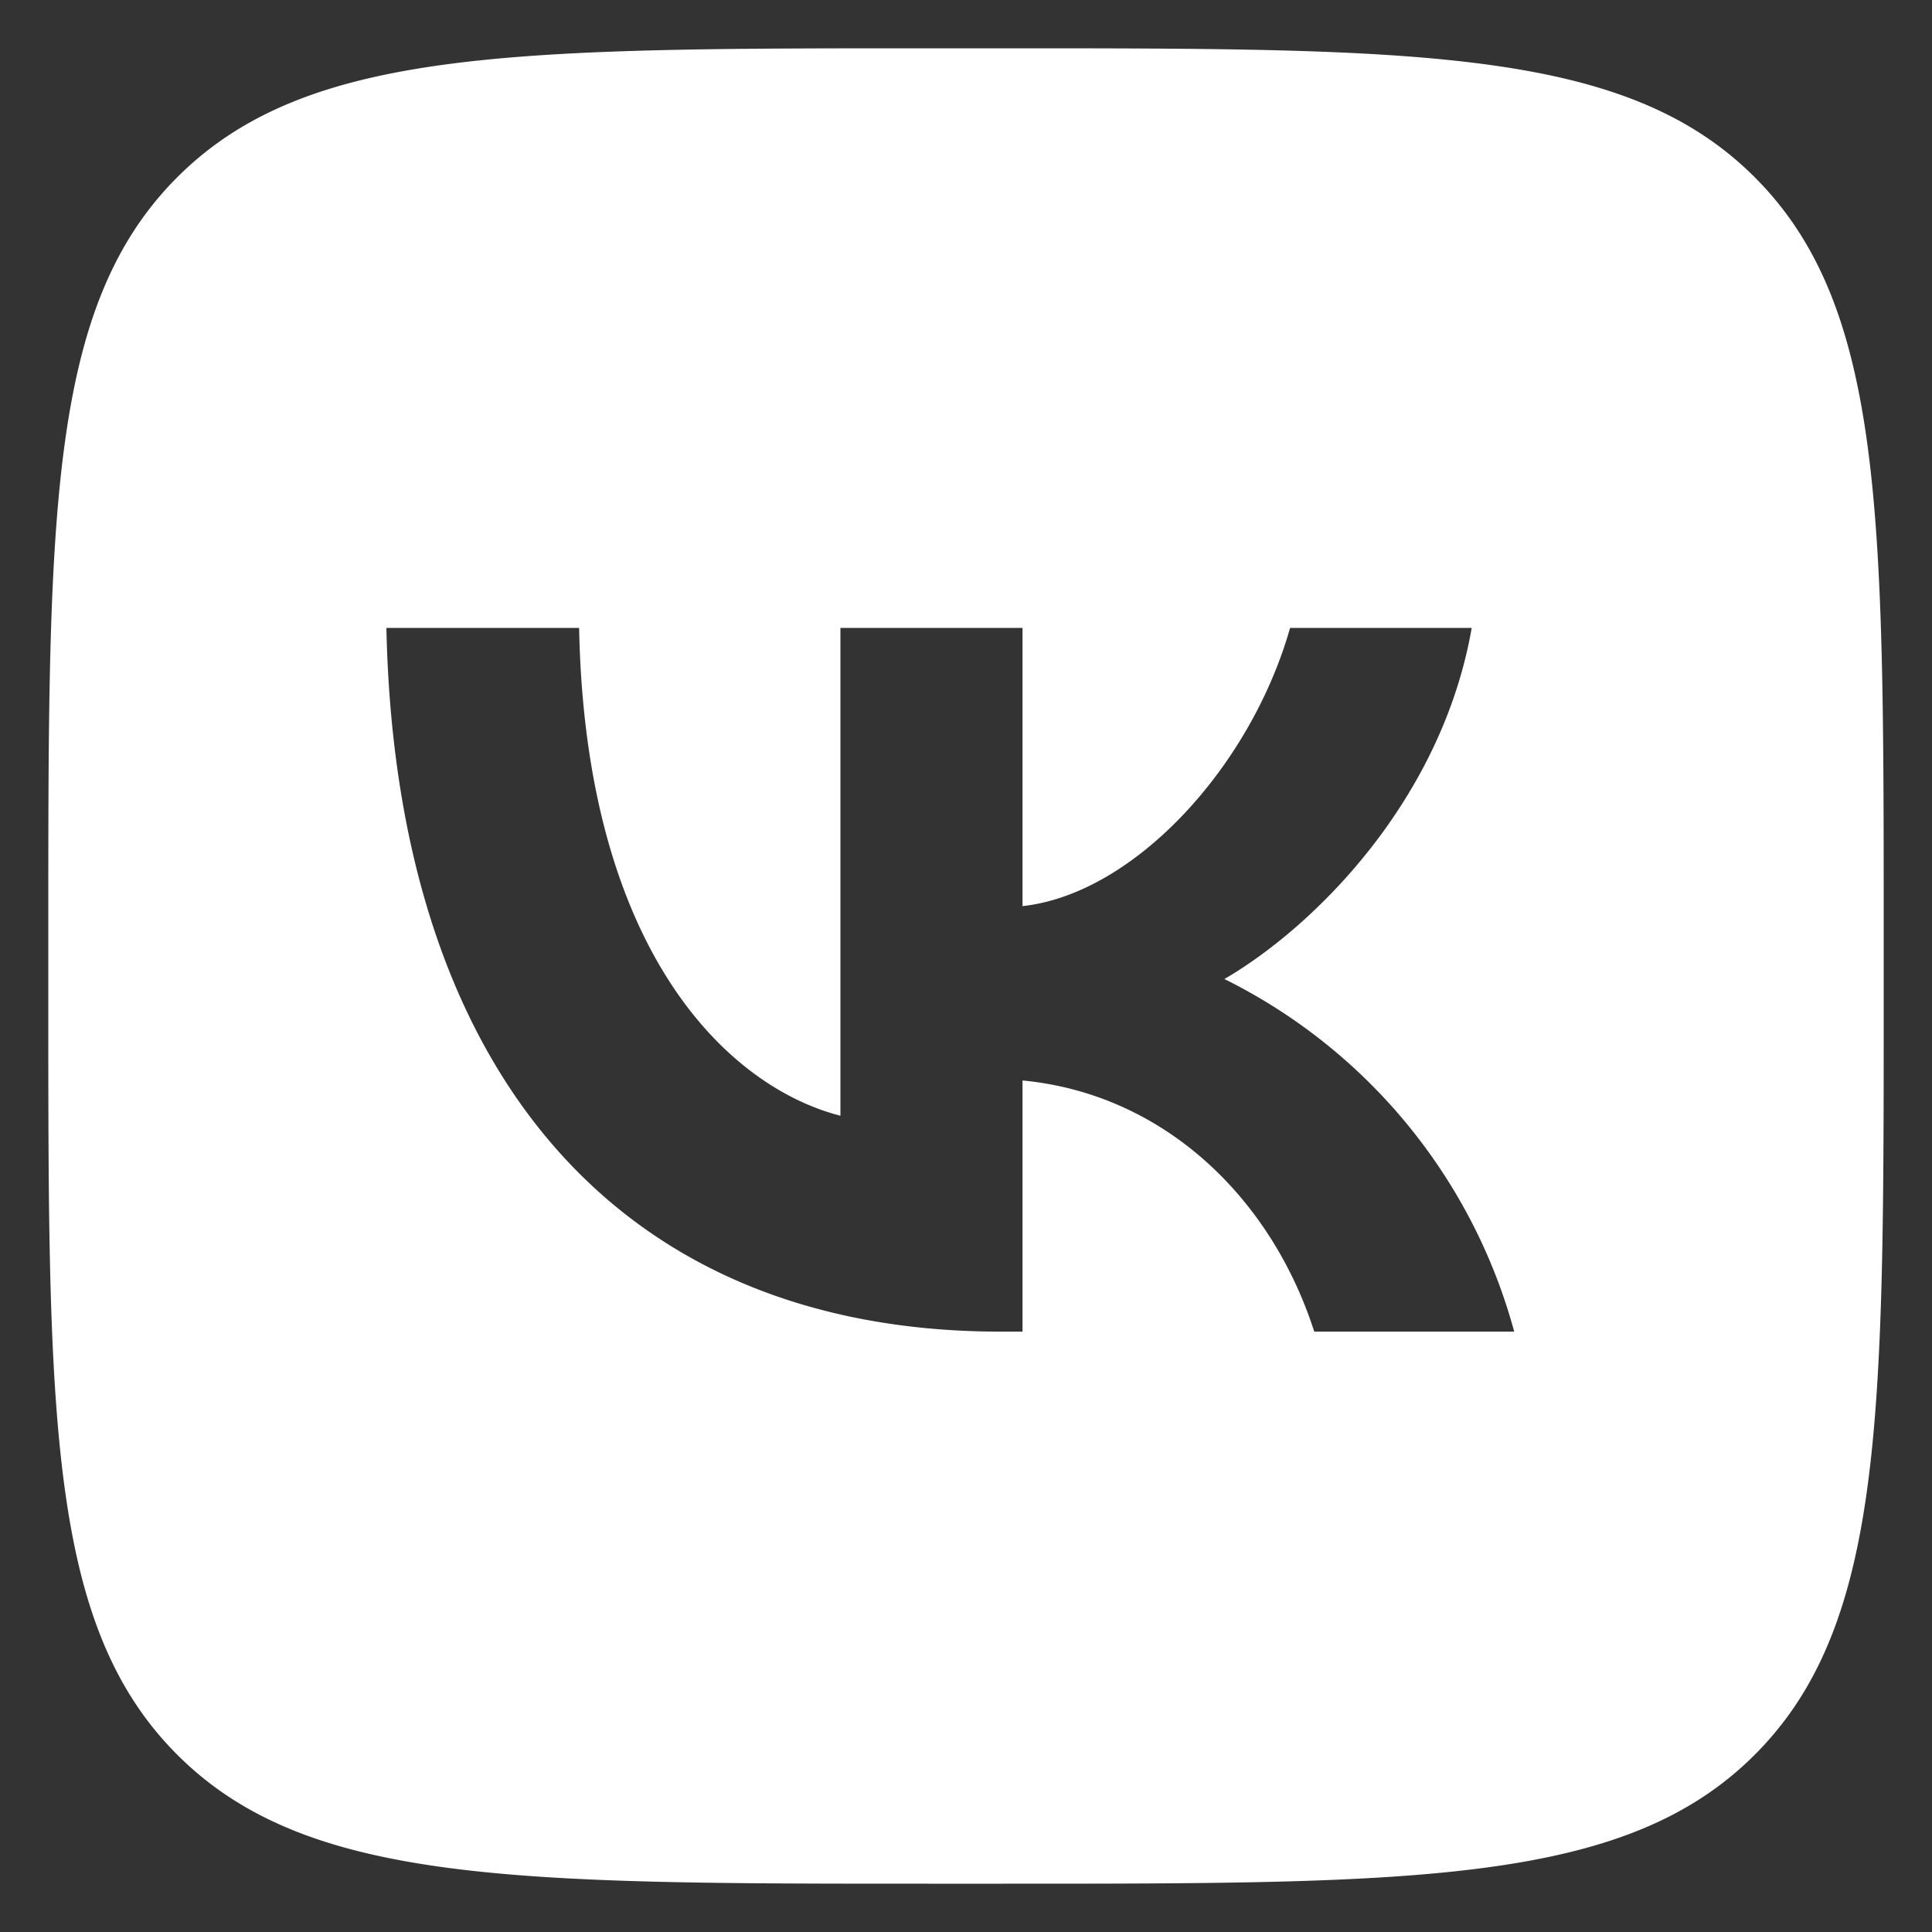 <svg xmlns="http://www.w3.org/2000/svg" width="40" height="40" fill="none"><rect width="100%" height="100%" fill="#333333" stroke="none"/><path fill="#fff" fill-rule="evenodd" d="M3.67 3.67C1 6.34 1 10.64 1 19.24v1.52c0 8.6 0 12.9 2.67 15.57S10.64 39 19.24 39h1.52c8.6 0 12.9 0 15.57-2.67S39 29.36 39 20.76v-1.52c0-8.6 0-12.9-2.67-15.57S29.36 1 20.76 1h-1.52c-8.6 0-12.9 0-15.57 2.67ZM8 13c.19 9.1 4.74 14.57 12.72 14.57h.45v-5.2c2.93.28 5.15 2.43 6.04 5.2h4.14a11.51 11.51 0 0 0-6-7.3c1.87-1.09 4.5-3.71 5.12-7.27h-3.76c-.82 2.89-3.24 5.51-5.54 5.76V13H17.4v10.1c-2.34-.6-5.28-3.42-5.41-10.1H8Z" clip-rule="evenodd"/></svg>